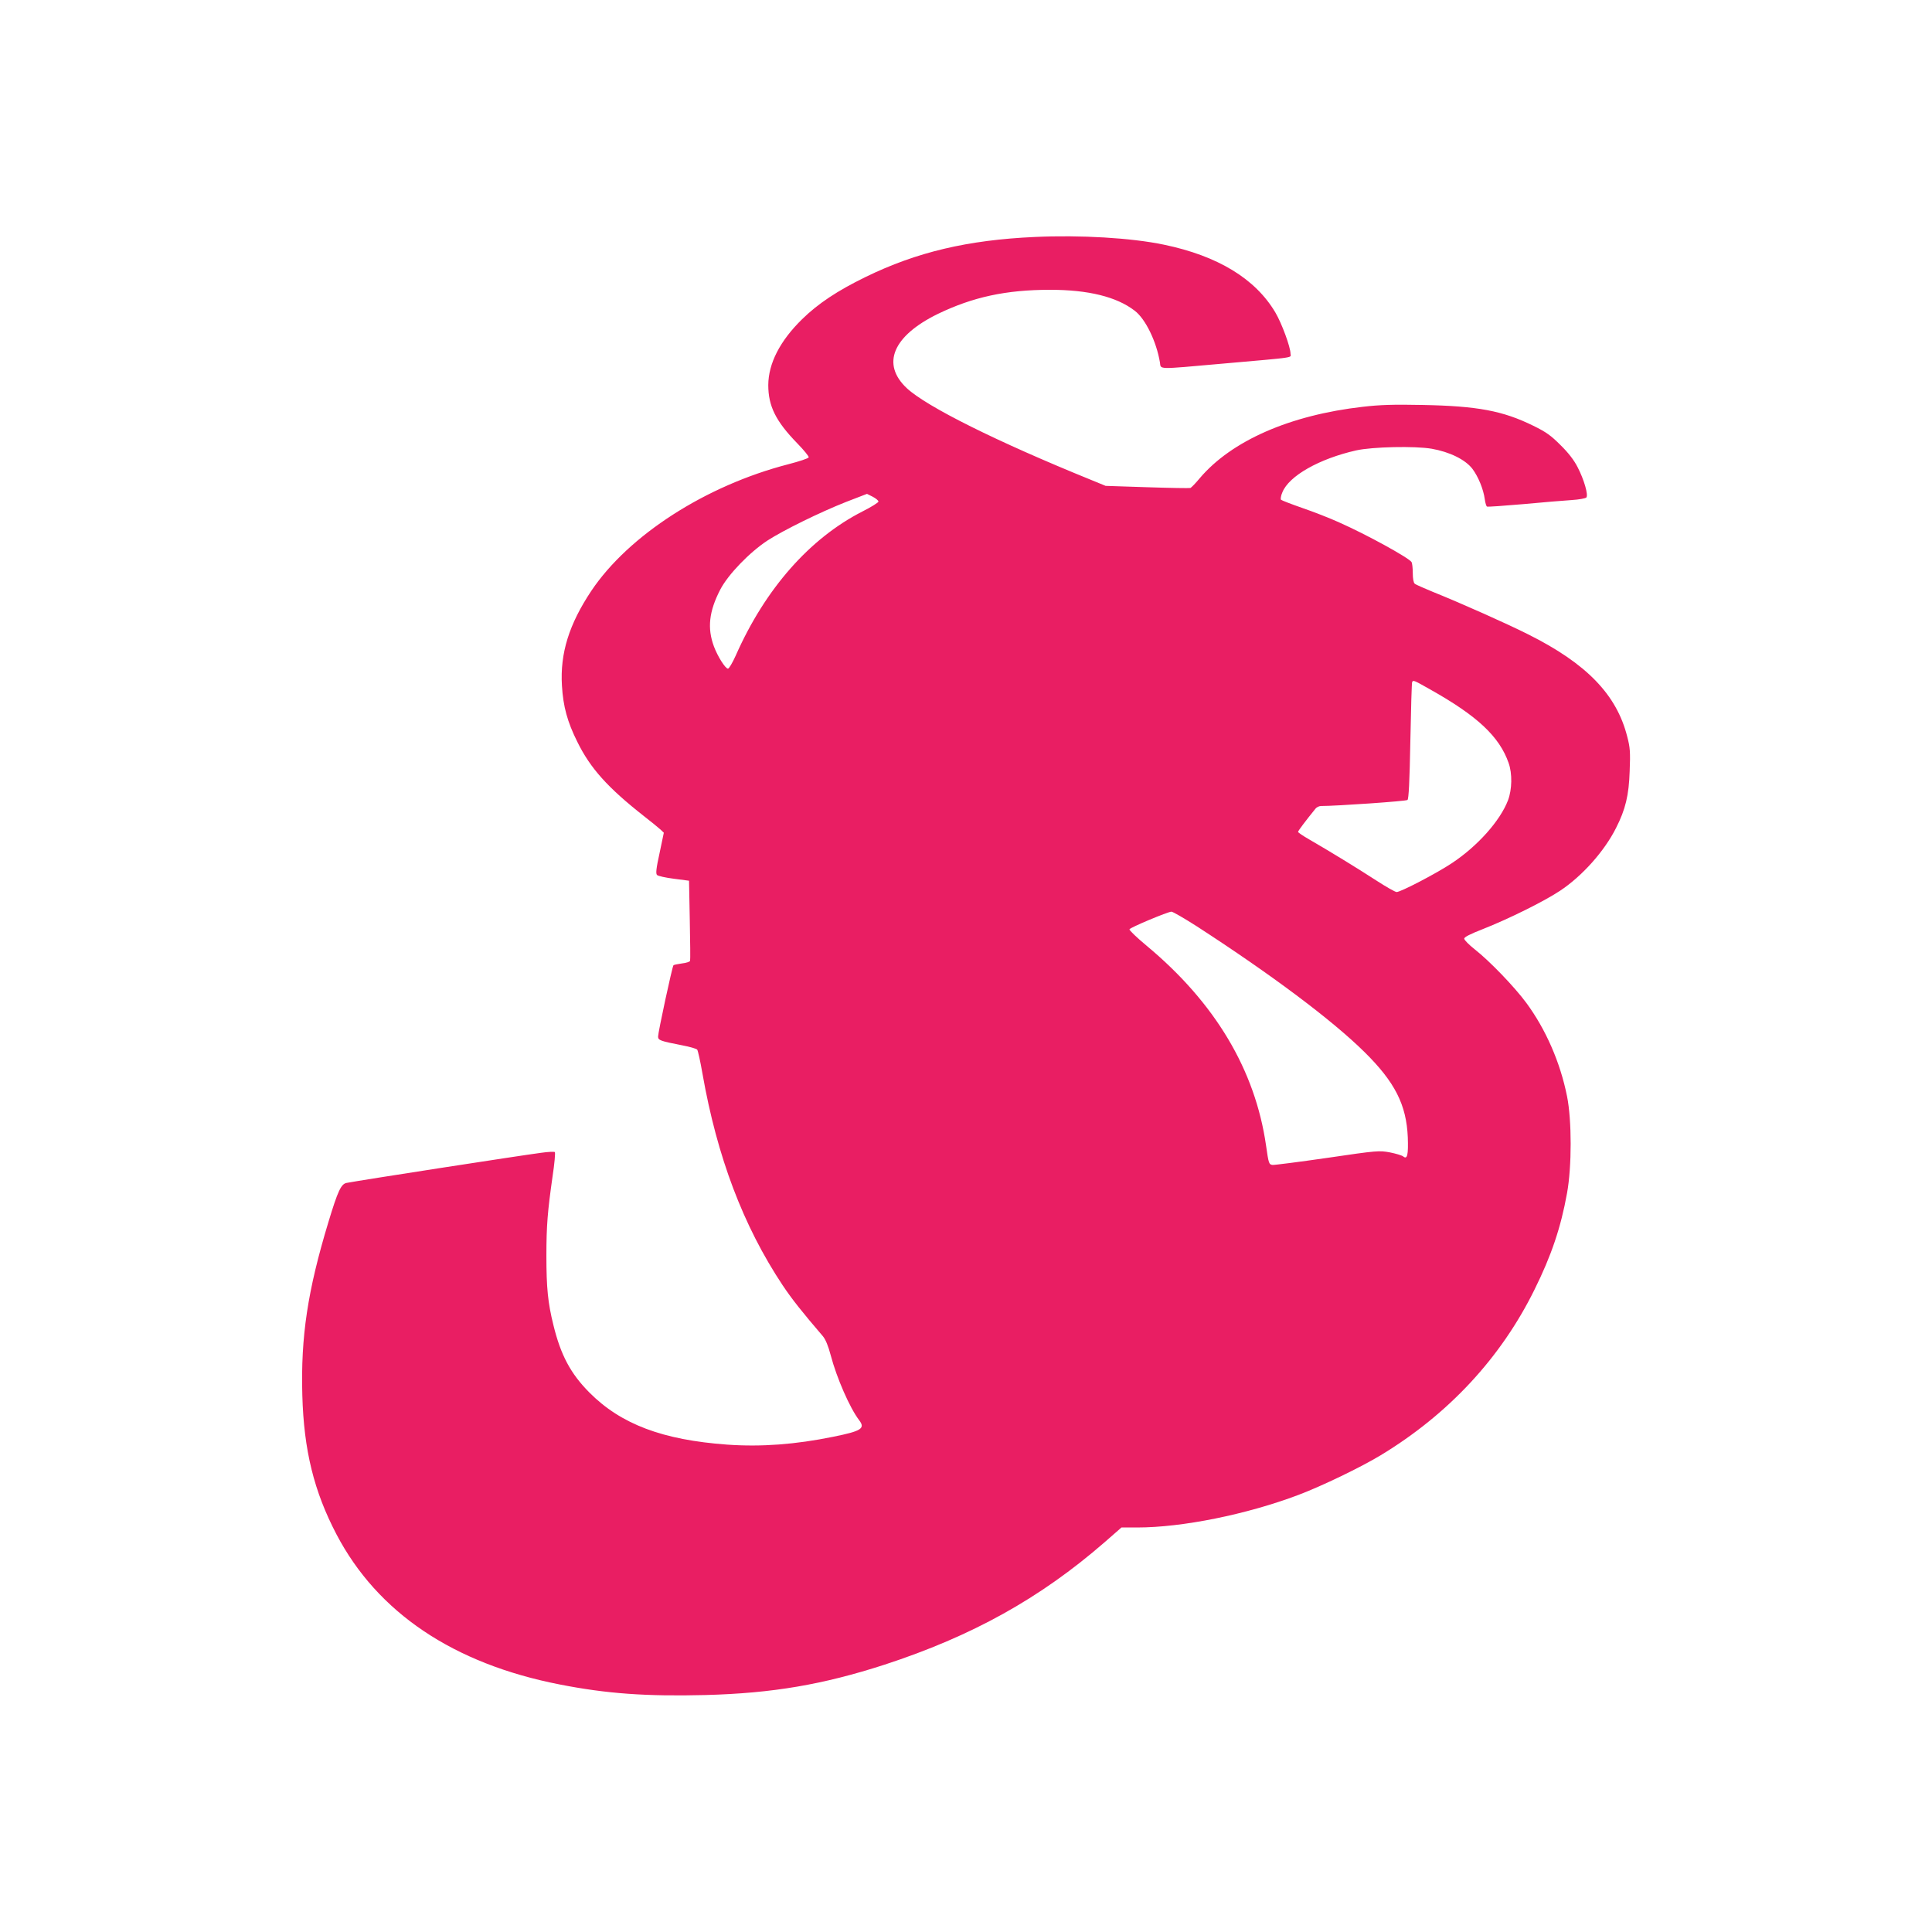 <?xml version="1.0" standalone="no"?>
<!DOCTYPE svg PUBLIC "-//W3C//DTD SVG 20010904//EN"
 "http://www.w3.org/TR/2001/REC-SVG-20010904/DTD/svg10.dtd">
<svg version="1.0" xmlns="http://www.w3.org/2000/svg"
 width="1280pt" height="1280pt" viewBox="0 0 1280 1280"
 preserveAspectRatio="xMidYMid meet">
<g transform="translate(0,1280) scale(0.1,-0.1)"
fill="#e91e63" stroke="none">
<path d="M6855 11230 c-443 -20 -782 -100 -1120 -265 -187 -91 -316 -177 -421
-280 -147 -144 -223 -293 -224 -436 0 -139 49 -239 192 -386 44 -45 78 -87 76
-93 -2 -7 -63 -27 -136 -46 -546 -141 -1057 -470 -1304 -838 -148 -222 -208
-414 -195 -629 8 -137 36 -240 102 -372 86 -175 201 -303 440 -491 49 -38 99
-79 111 -90 l22 -21 -28 -134 c-23 -104 -26 -137 -17 -146 7 -7 57 -18 112
-25 l100 -13 5 -260 c3 -143 4 -265 2 -271 -2 -6 -26 -14 -54 -17 -28 -4 -53
-9 -56 -12 -8 -7 -102 -444 -102 -472 0 -25 13 -30 162 -59 48 -9 92 -22 97
-28 5 -6 21 -78 35 -159 97 -552 270 -1009 531 -1402 63 -94 129 -177 267
-338 18 -22 35 -63 52 -127 39 -148 126 -348 188 -429 42 -55 16 -72 -172
-110 -250 -51 -476 -68 -702 -52 -428 31 -704 135 -913 345 -124 125 -190 247
-239 449 -36 145 -46 245 -46 457 0 201 8 294 41 527 13 84 19 156 15 160 -3
4 -46 2 -94 -5 -137 -18 -1186 -180 -1285 -199 -37 -6 -59 -54 -121 -259 -138
-455 -184 -760 -173 -1149 10 -363 77 -635 226 -920 272 -519 774 -857 1479
-995 310 -61 574 -80 967 -70 444 12 777 69 1185 201 579 189 1030 439 1458
811 l112 98 104 0 c298 0 725 86 1069 216 156 59 413 183 545 263 449 272 796
645 1019 1098 111 224 174 410 215 638 32 176 32 483 0 642 -45 225 -141 444
-270 619 -79 107 -244 278 -341 354 -38 30 -70 62 -70 71 -1 10 37 30 122 63
170 67 405 183 512 254 147 97 295 263 372 417 62 122 85 216 90 376 5 126 3
156 -16 228 -70 279 -270 485 -656 678 -141 71 -439 204 -635 283 -58 24 -111
47 -117 53 -8 6 -13 34 -13 71 0 33 -4 66 -8 72 -19 29 -297 182 -480 263 -61
28 -172 71 -245 96 -72 25 -136 50 -140 54 -4 4 -1 27 9 49 43 109 245 223
489 278 108 24 389 30 500 11 120 -21 223 -72 270 -133 39 -52 73 -135 82
-201 3 -24 10 -46 14 -49 5 -3 113 5 241 16 128 12 272 24 321 27 48 3 91 11
97 17 14 17 -15 118 -58 201 -24 47 -61 95 -113 146 -63 63 -94 86 -180 128
-203 100 -371 131 -734 138 -194 4 -283 1 -395 -12 -484 -55 -871 -225 -1082
-474 -27 -33 -55 -61 -61 -64 -7 -2 -136 0 -287 5 l-275 9 -95 39 c-628 255
-1091 486 -1222 608 -171 160 -93 346 205 492 232 112 452 160 744 160 253 0
440 -46 560 -138 72 -54 145 -205 168 -344 7 -47 -23 -46 406 -8 512 45 459
38 459 67 0 43 -58 201 -100 272 -132 224 -382 376 -739 450 -215 45 -552 65
-856 51z m-1035 -1753 c0 -6 -47 -36 -105 -65 -350 -178 -645 -513 -840 -954
-22 -49 -45 -88 -52 -88 -17 0 -68 80 -93 147 -45 121 -33 232 42 377 52 100
194 247 313 325 107 69 347 187 519 255 l140 54 38 -19 c21 -11 38 -25 38 -32z
m3654 -1244 c314 -176 460 -313 521 -488 25 -70 23 -175 -4 -247 -52 -136
-202 -304 -371 -416 -100 -67 -340 -192 -367 -192 -9 0 -71 35 -137 78 -123
80 -313 196 -443 271 -40 23 -73 45 -73 50 0 6 47 69 116 154 7 9 24 17 36 17
105 0 564 32 573 40 8 7 14 118 19 392 4 210 9 385 12 390 8 13 12 11 118 -49z
m-1545 -1570 c497 -322 896 -621 1110 -832 203 -200 279 -351 288 -566 4 -116
-3 -149 -30 -127 -8 7 -48 19 -88 27 -72 13 -81 13 -414 -36 -187 -27 -351
-48 -364 -47 -24 3 -26 9 -43 128 -72 501 -337 946 -791 1324 -65 54 -116 103
-114 109 4 12 253 116 278 117 9 0 85 -44 168 -97z"/>
</g>
</svg>

